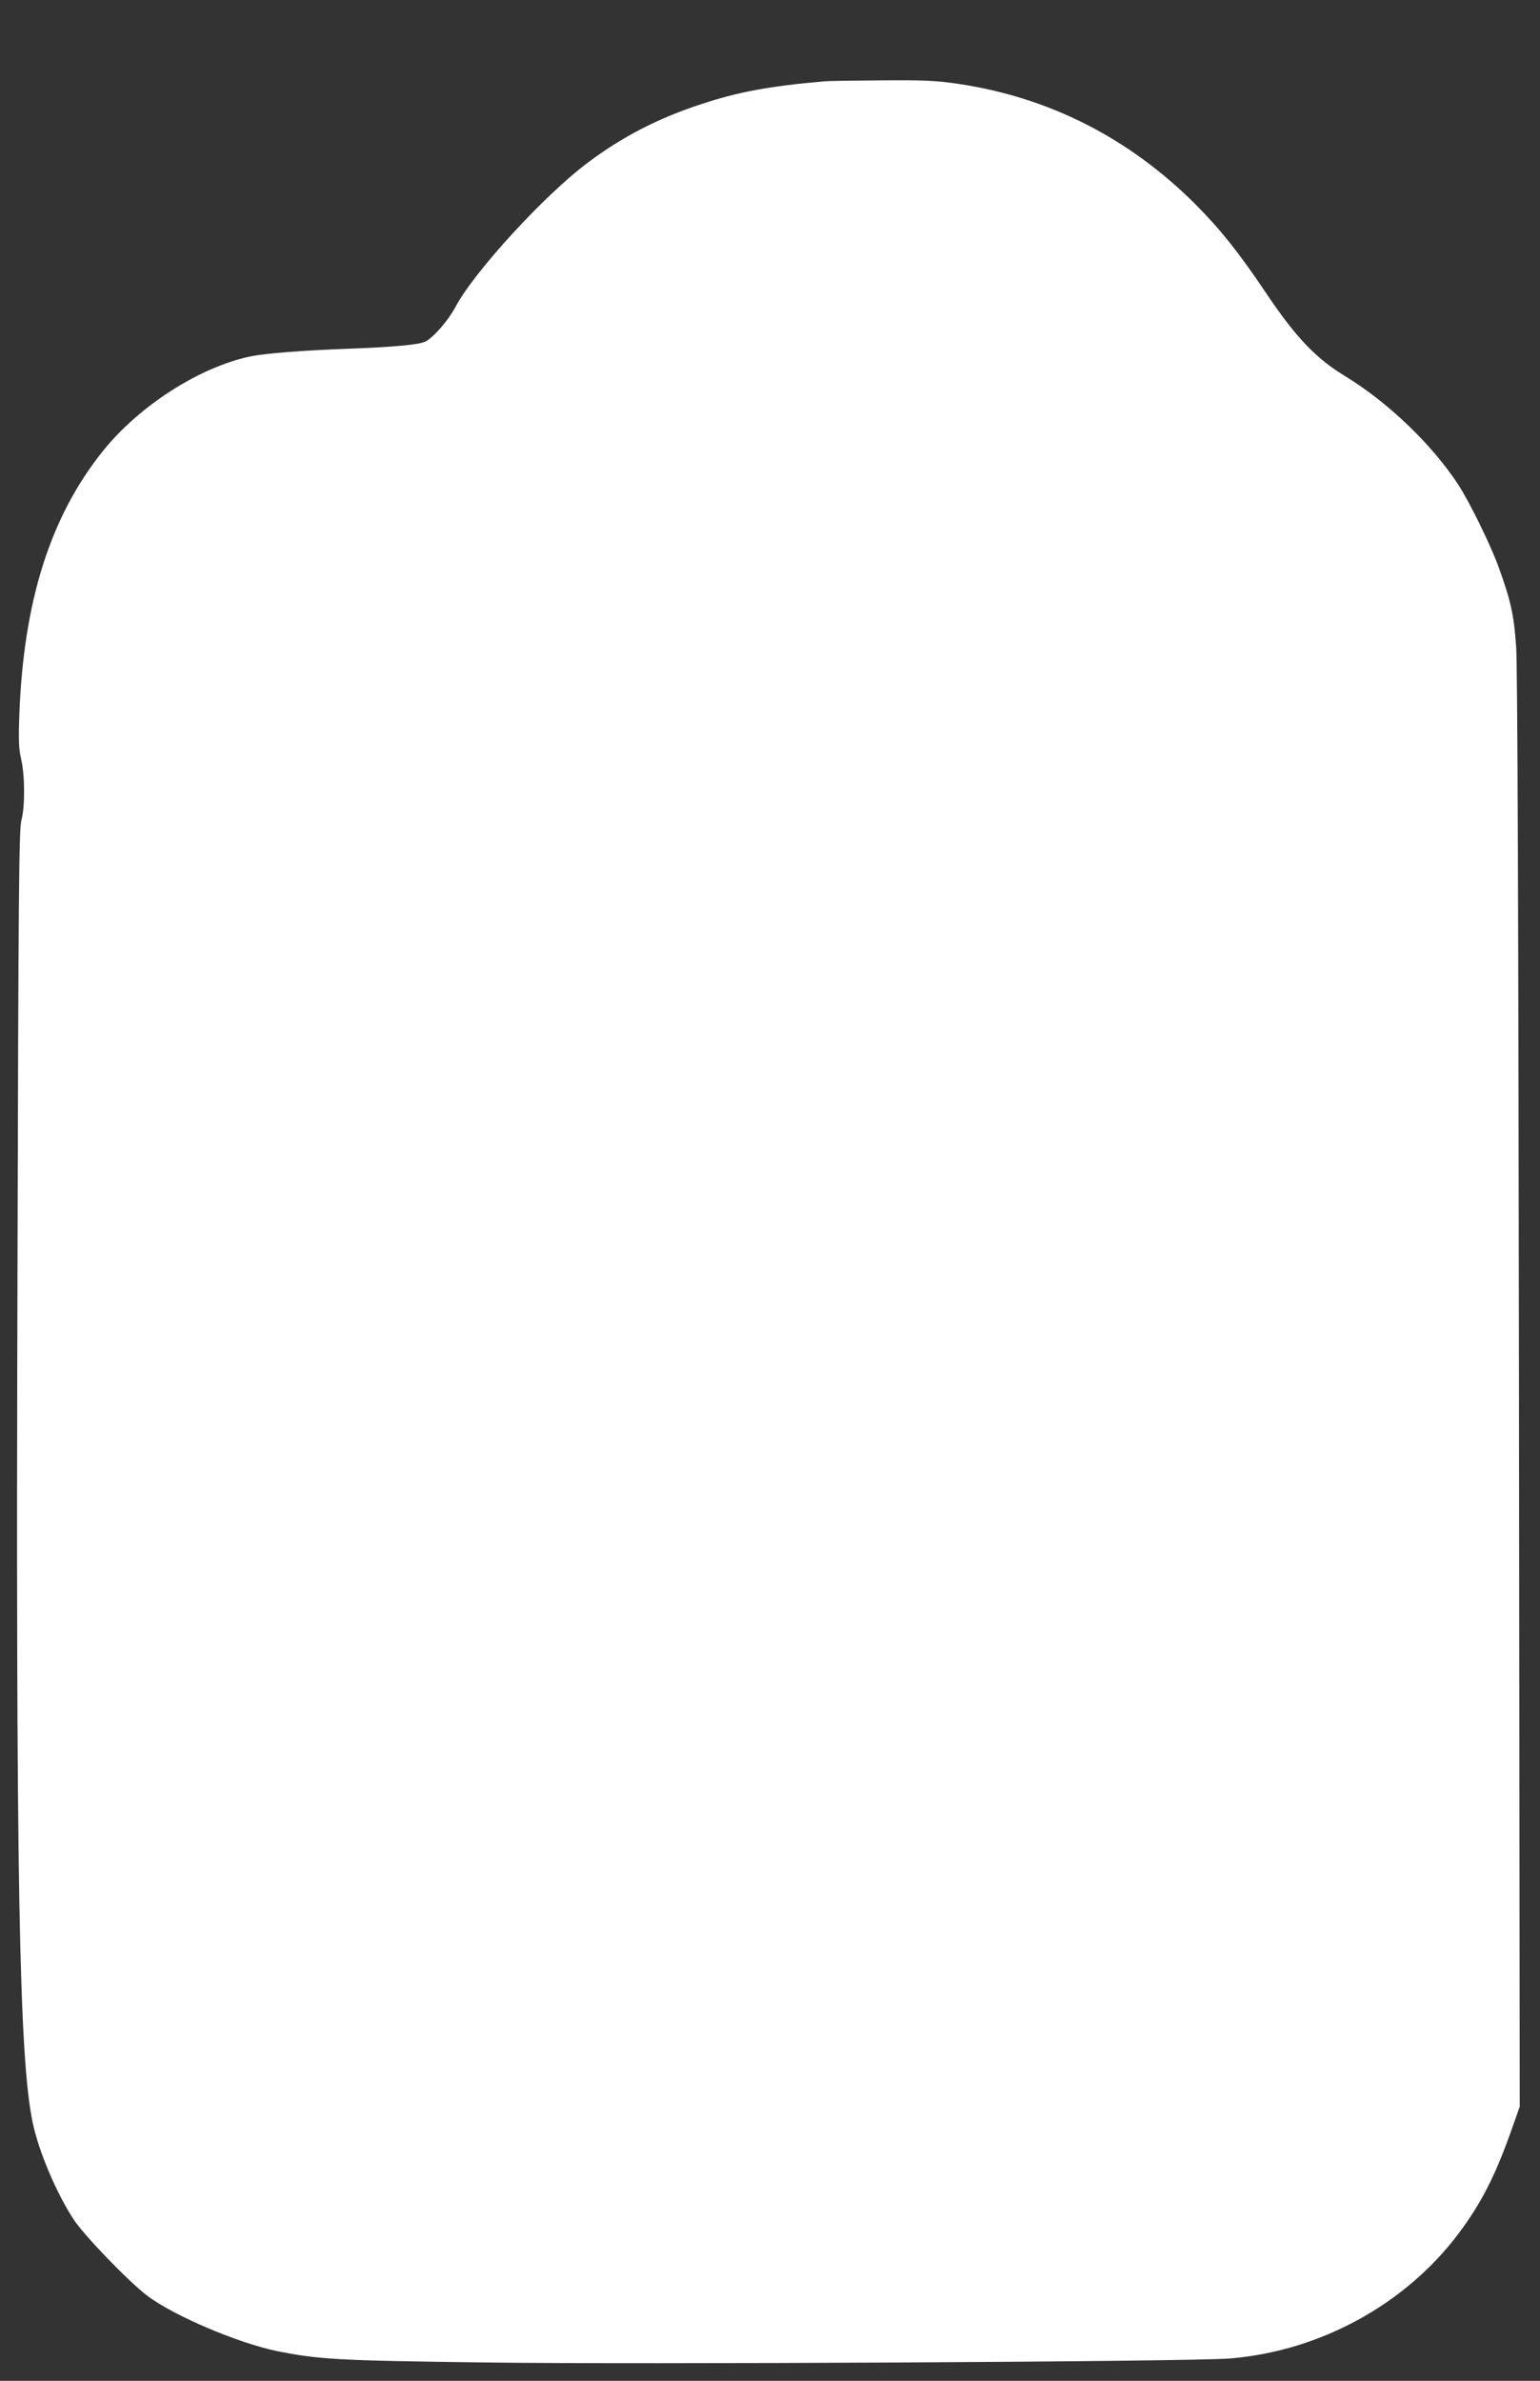 <?xml version="1.0" standalone="no"?>
<!DOCTYPE svg PUBLIC "-//W3C//DTD SVG 20010904//EN"
 "http://www.w3.org/TR/2001/REC-SVG-20010904/DTD/svg10.dtd">
<svg version="1.0" xmlns="http://www.w3.org/2000/svg"
 width="828pt" height="1280pt" viewBox="0 0 828 1280"
 preserveAspectRatio="xMidYMid meet">
<rect x="0" y="0" width="828" height="1280" fill="#333333" stroke="none"/>
<g transform="translate(0,1280) scale(0.1,-0.1)"
fill="#ffffff" stroke="none">
<path d="M4435 12363 c-298 -26 -466 -57 -665 -123 -230 -75 -424 -175 -609
-314 -232 -173 -611 -586 -712 -776 -38 -72 -118 -164 -161 -186 -33 -17 -171
-30 -418 -39 -245 -9 -446 -25 -523 -41 -273 -57 -598 -265 -793 -508 -283
-352 -427 -807 -450 -1416 -5 -143 -3 -188 10 -243 20 -86 21 -253 1 -327 -13
-47 -16 -388 -21 -2430 -9 -3253 8 -4224 82 -4573 32 -152 125 -373 219 -518
54 -84 296 -335 395 -410 141 -108 490 -256 699 -299 225 -45 325 -51 1101
-61 842 -12 3807 4 4020 21 486 39 947 291 1233 673 119 159 192 301 277 537
l51 144 -4 3840 c-3 2597 -8 3894 -15 4006 -12 173 -28 247 -94 430 -43 119
-156 350 -218 445 -142 217 -380 445 -613 586 -152 93 -261 207 -416 438 -150
223 -247 345 -381 480 -358 359 -791 579 -1283 651 -108 16 -180 20 -402 18
-148 -1 -288 -3 -310 -5z"/>
</g>
</svg>

